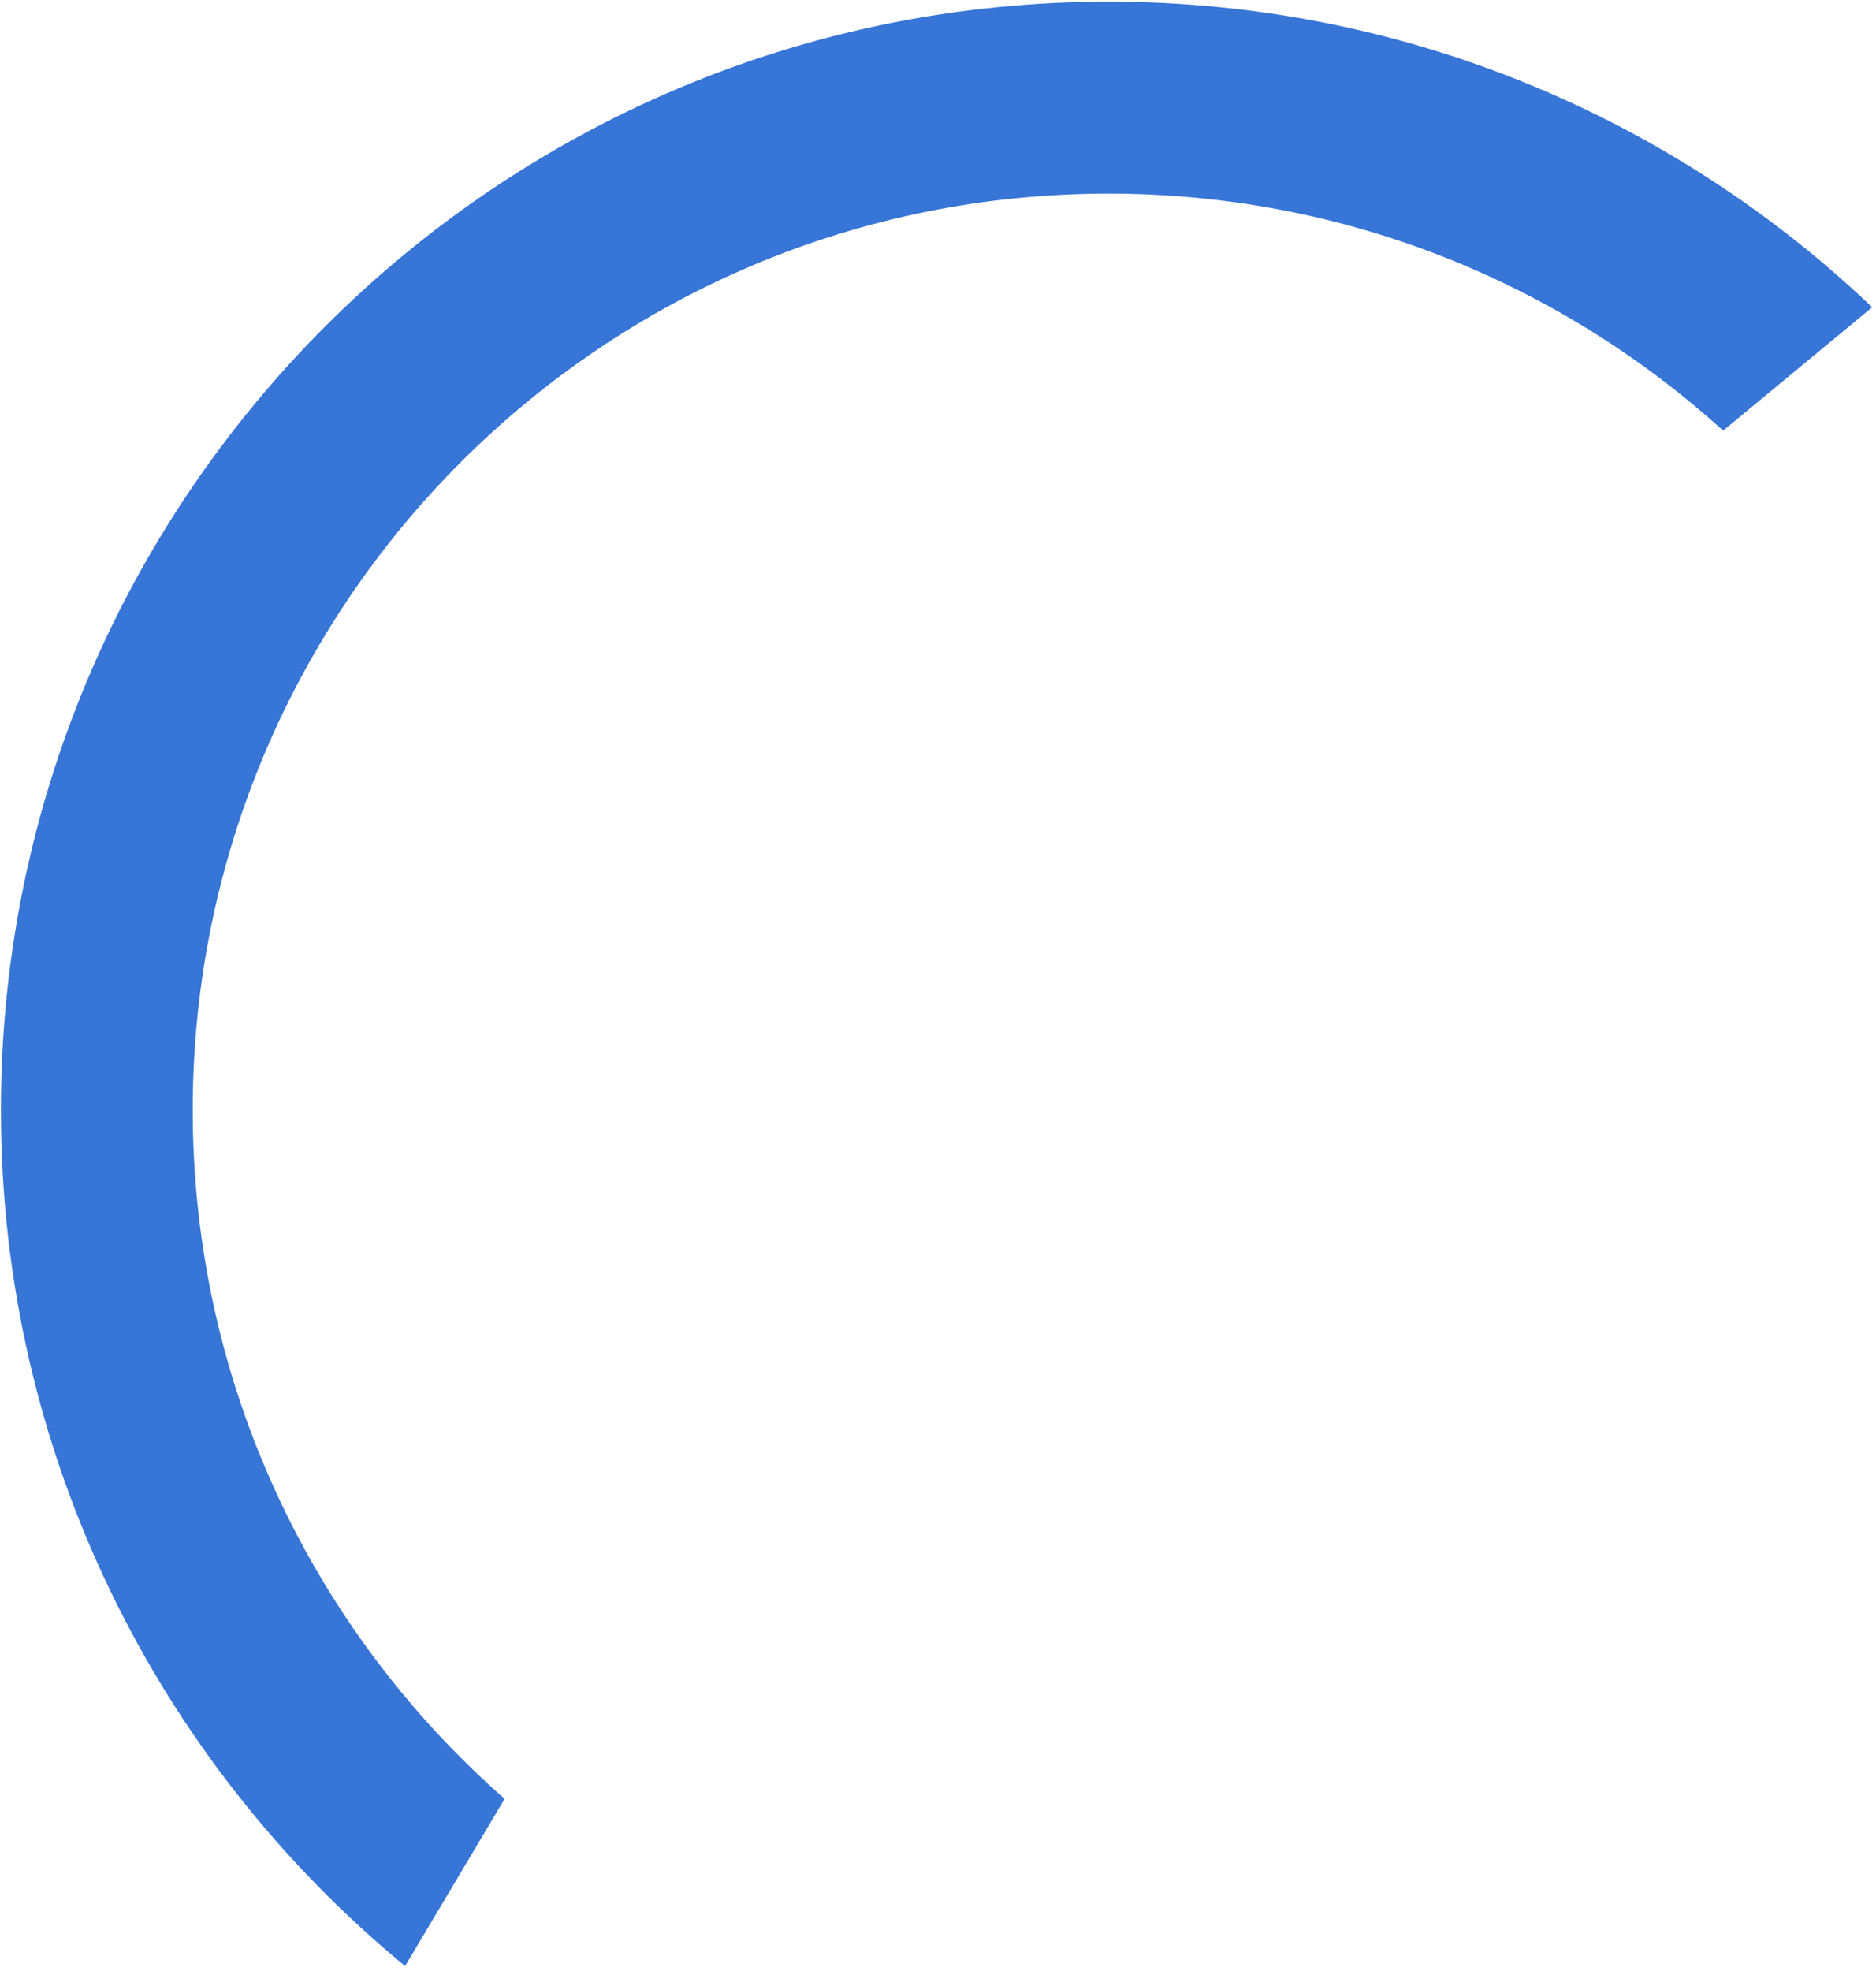 <svg xmlns="http://www.w3.org/2000/svg" width="280" height="294" viewBox="0 0 280 294" fill="none"><path fill-rule="evenodd" clip-rule="evenodd" d="M279.434 45.831C249.806 17.617 209.718 0.285 165.575 0.251C74.276 0.181 0.206 74.138 0.137 165.437C0.097 216.916 23.593 262.918 60.462 293.264L75.32 268.322C46.755 243.248 28.735 206.454 28.766 165.459C28.824 89.971 90.066 28.823 165.553 28.88C200.82 28.907 232.956 42.288 257.184 64.236L279.434 45.831Z" fill="#3775D6"></path></svg>